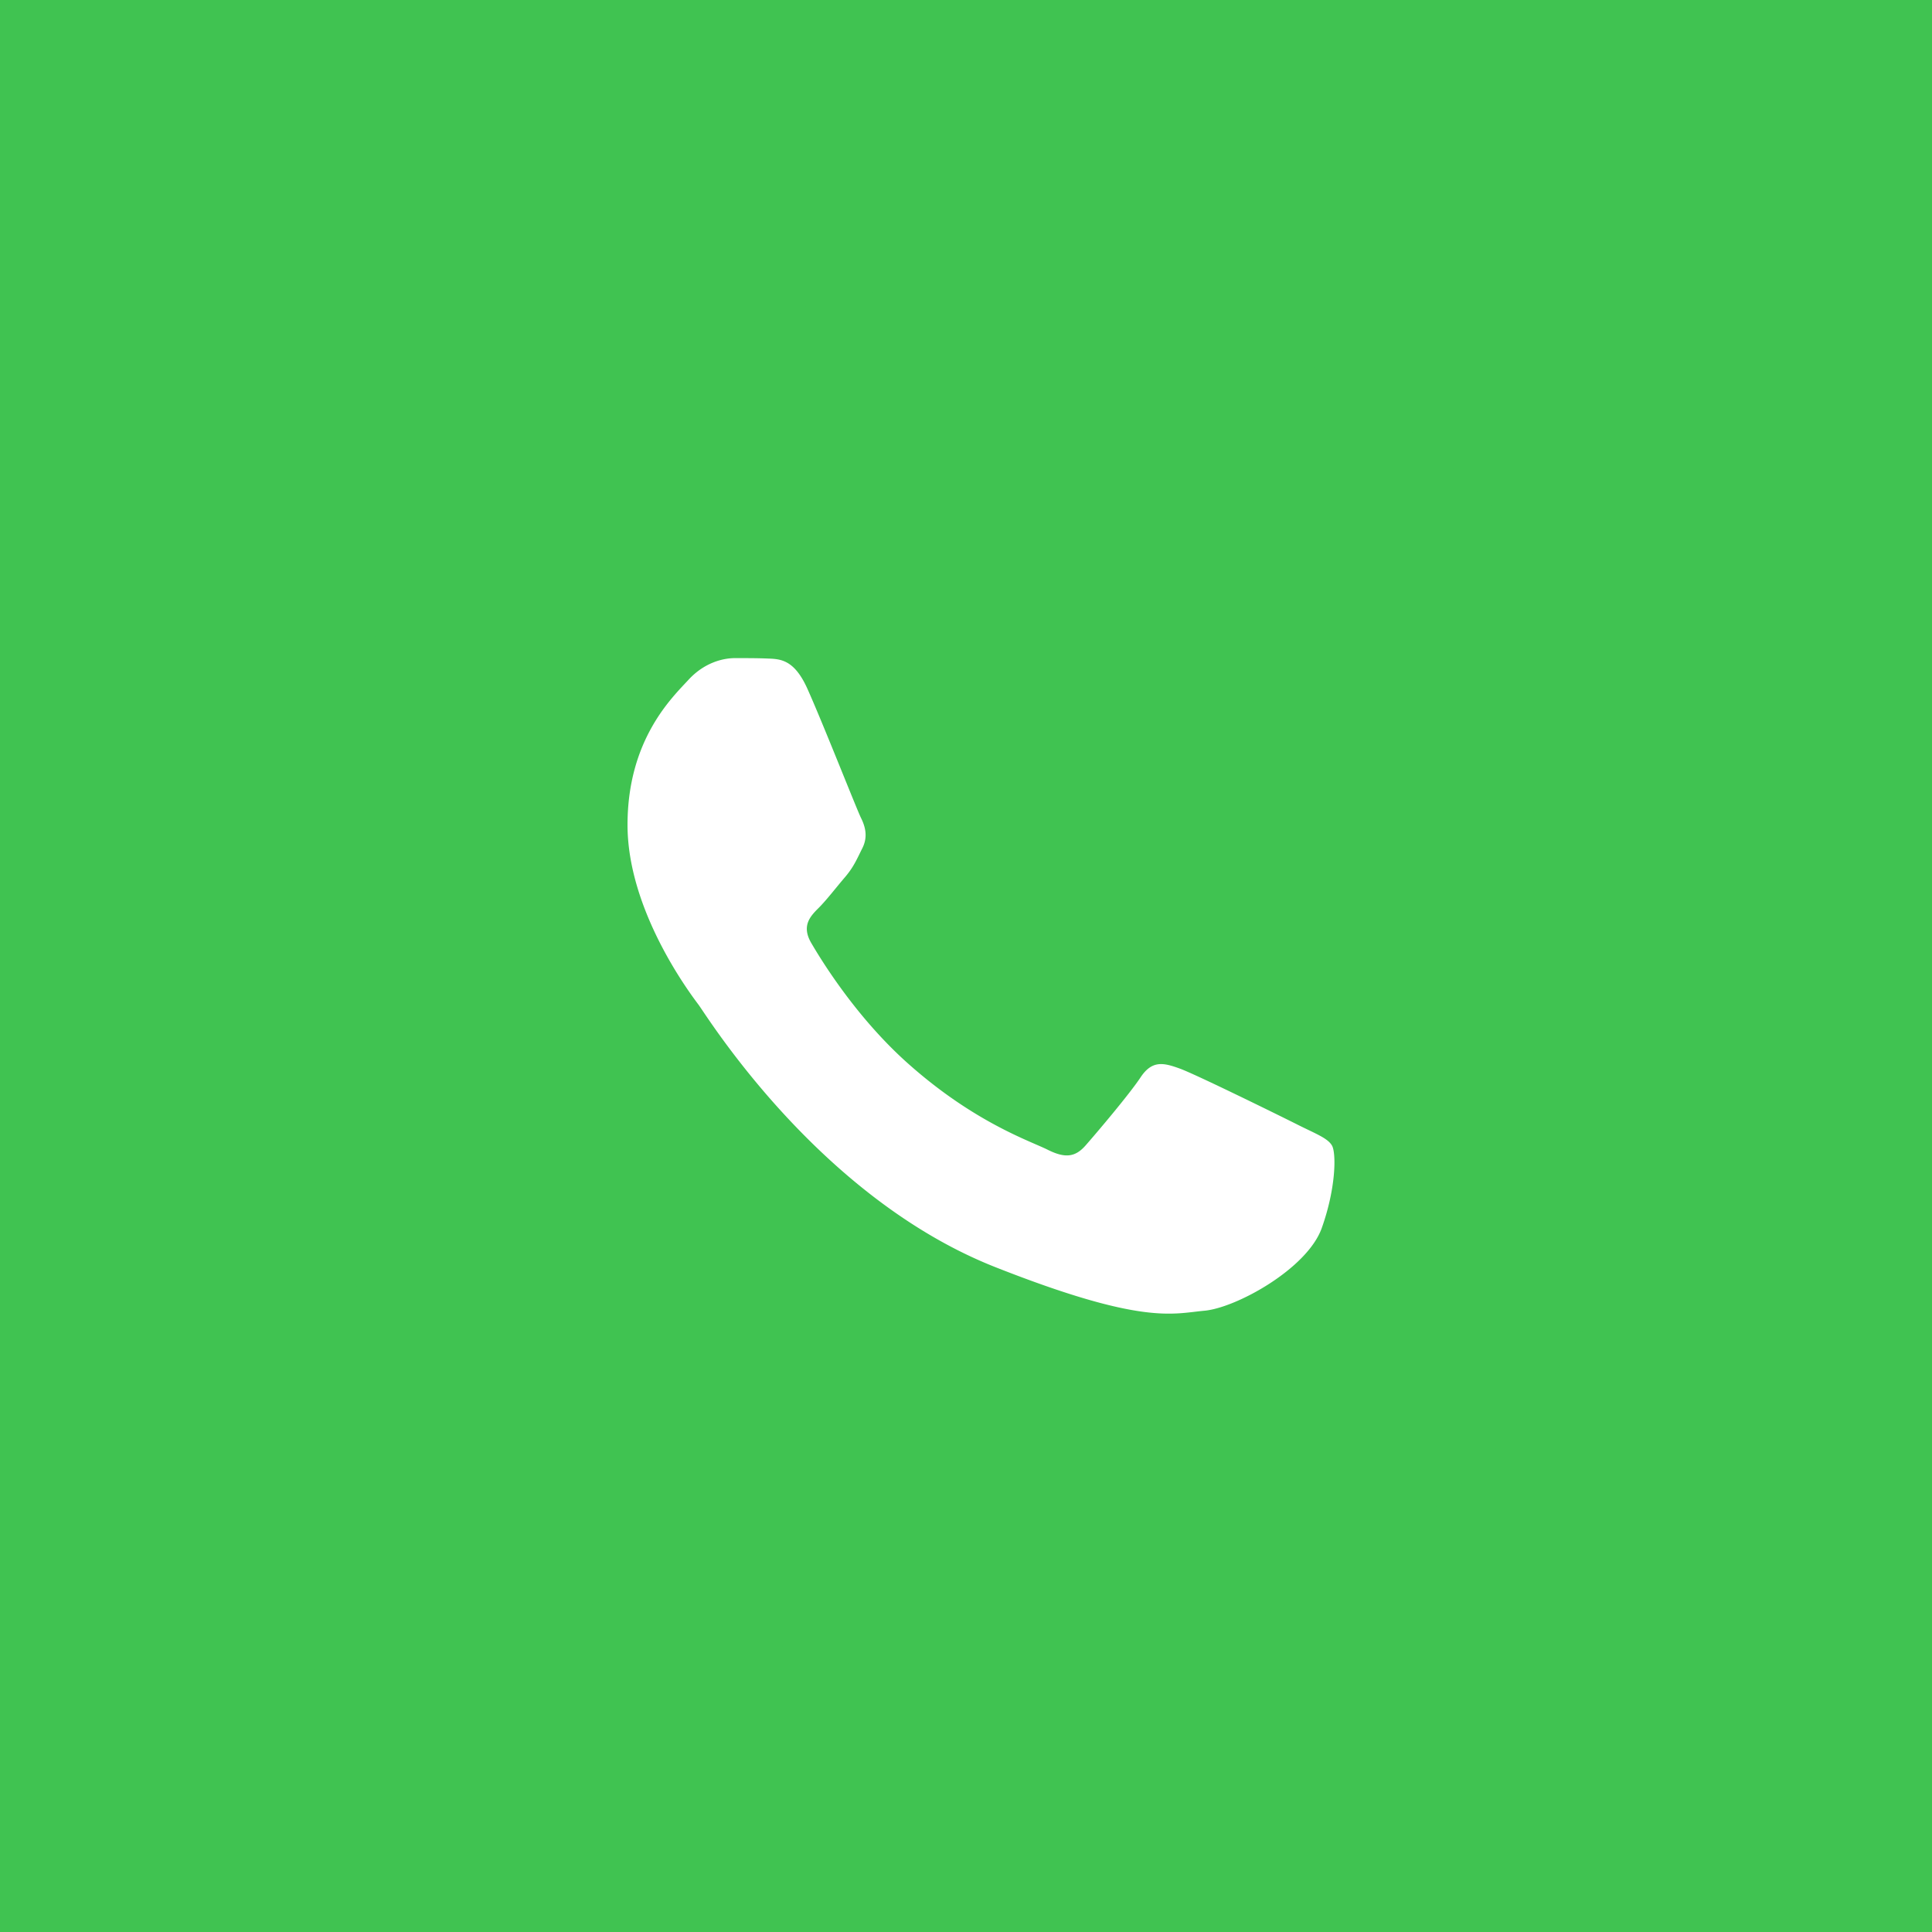 <svg width="67" height="67" viewBox="0 0 67 67" fill="none" xmlns="http://www.w3.org/2000/svg"><path fill="#40C351" d="M0 0h67v67H0z"/><path fill="#fff" d="M19.5 21.916h29v24.167h-29z"/><path d="M51.103 16.91c-4.558-4.56-10.62-7.074-17.076-7.076-13.307 0-24.136 10.824-24.14 24.13a24.074 24.074 0 003.22 12.064L9.834 58.167l12.647-2.99a24.119 24.119 0 0011.534 2.94h.01c13.304 0 24.133-10.828 24.14-24.131a23.974 23.974 0 00-7.061-17.076zm-5.266 25.679c-.503 1.409-2.965 2.767-4.072 2.866-1.107.102-2.144.5-7.238-1.508-6.131-2.416-10.003-8.702-10.302-9.103-.303-.404-2.463-3.27-2.463-6.238 0-2.968 1.559-4.427 2.112-5.029.554-.604 1.206-.754 1.61-.754.4 0 .804 0 1.155.015.43.017.906.038 1.358 1.041.537 1.194 1.709 4.176 1.858 4.478.15.302.252.655.051 1.056-.2.401-.302.653-.602 1.006-.302.352-.633.785-.903 1.056-.302.3-.617.628-.266 1.23.353.604 1.56 2.578 3.354 4.176 2.306 2.054 4.246 2.69 4.85 2.994.605.302.955.251 1.308-.152.353-.401 1.508-1.76 1.909-2.364.401-.604.805-.502 1.358-.302s3.519 1.66 4.12 1.963c.605.302 1.006.451 1.156.703.15.249.15 1.457-.353 2.866z" fill="#40C351"/></svg>